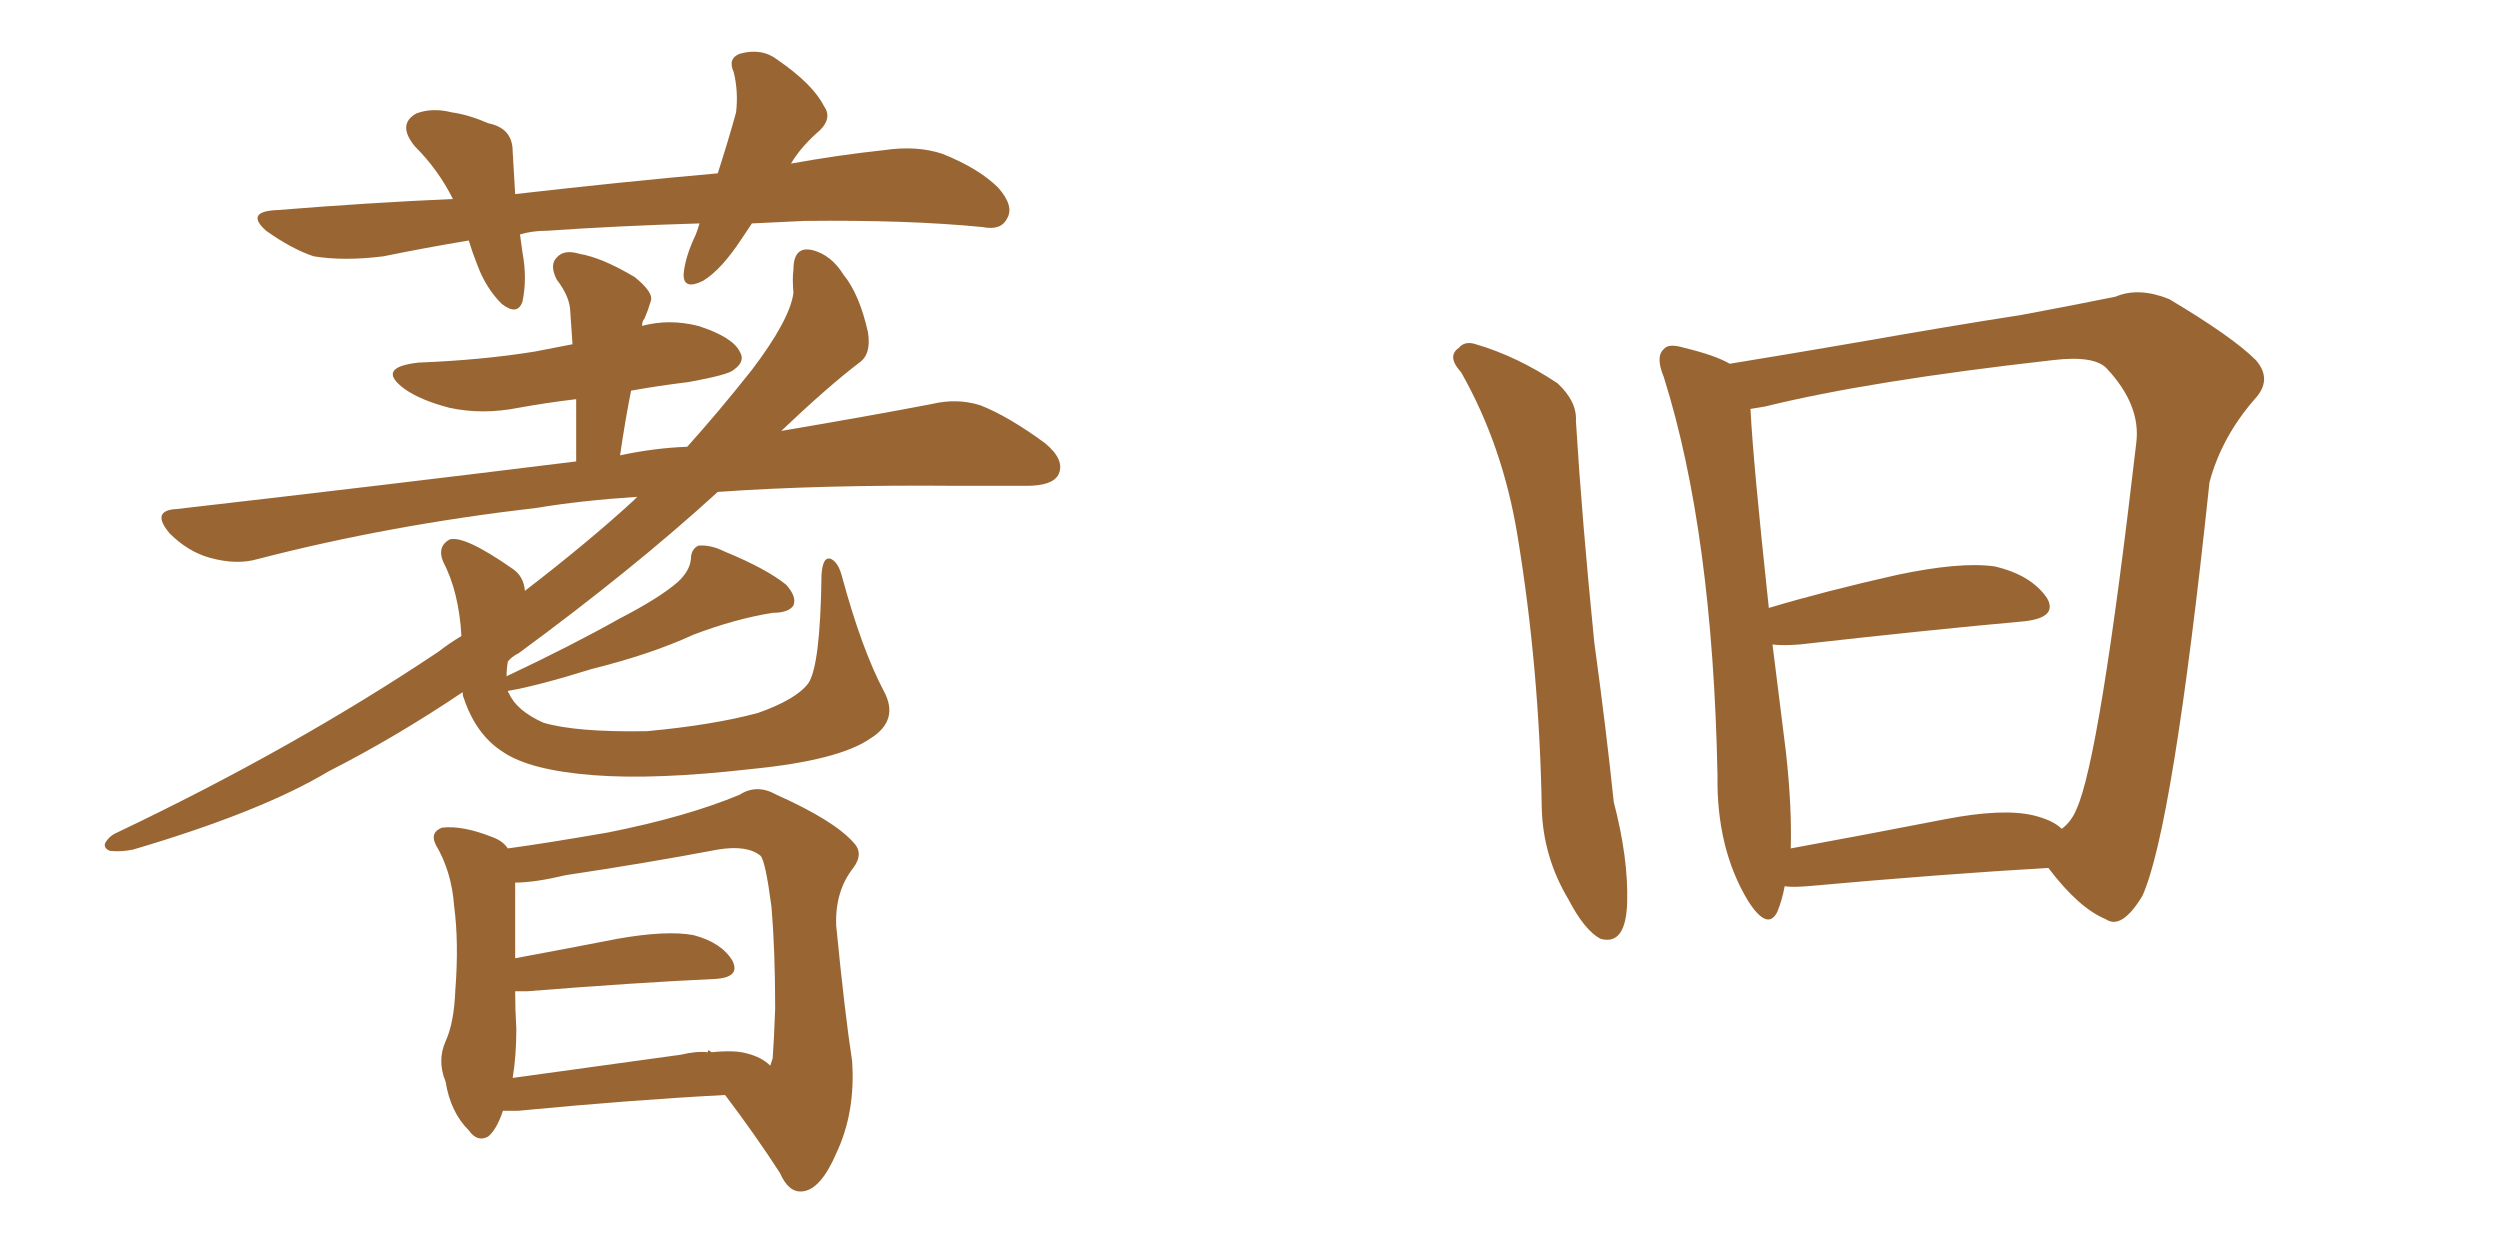 <svg xmlns="http://www.w3.org/2000/svg" xmlns:xlink="http://www.w3.org/1999/xlink" width="300" height="150"><path fill="#996633" padding="10" d="M60.94 82.91L60.94 82.91Q60.94 83.06 61.08 83.20L61.08 83.20Q61.96 85.25 65.19 86.72L65.19 86.72Q69.14 87.89 77.64 87.74L77.64 87.74Q85.55 87.01 90.97 85.55L90.97 85.55Q95.51 83.94 96.97 82.03L96.97 82.03Q98.44 79.98 98.58 68.99L98.58 68.99Q98.73 66.65 99.76 67.09L99.76 67.09Q100.63 67.53 101.07 69.29L101.07 69.29Q103.42 77.93 106.05 82.91L106.05 82.91Q107.96 86.43 104.44 88.62L104.44 88.62Q100.63 91.26 90.09 92.29L90.09 92.29Q78.66 93.60 71.19 93.02L71.19 93.02Q63.57 92.43 60.35 90.23L60.35 90.23Q57.13 88.18 55.66 83.79L55.66 83.79Q55.52 83.50 55.52 83.06L55.52 83.06Q47.46 88.48 39.40 92.58L39.40 92.58Q31.35 97.41 15.97 101.95L15.97 101.95Q14.50 102.25 13.18 102.10L13.18 102.10Q12.45 101.81 12.60 101.22L12.60 101.22Q13.04 100.34 14.06 99.90L14.06 99.90Q35.30 89.79 52.59 78.22L52.59 78.22Q53.91 77.20 55.37 76.32L55.37 76.32Q55.08 71.04 53.17 67.38L53.17 67.38Q52.44 65.63 53.91 64.75L53.91 64.75Q55.66 64.16 61.52 68.26L61.52 68.26Q62.84 69.14 62.99 70.90L62.99 70.90Q70.61 65.04 76.03 60.06L76.03 60.06Q76.32 59.77 76.46 59.62L76.46 59.62Q69.73 60.06 64.45 60.94L64.45 60.94Q46.73 62.99 30.91 67.09L30.91 67.09Q28.42 67.82 25.20 66.94L25.20 66.94Q22.56 66.21 20.36 64.01L20.36 64.01Q18.02 61.23 21.24 61.08L21.24 61.08Q46.73 58.15 69.14 55.37L69.14 55.37Q69.14 51.42 69.14 47.90L69.14 47.90Q65.48 48.34 62.26 48.93L62.26 48.93Q57.86 49.80 53.91 48.93L53.91 48.93Q50.54 48.05 48.63 46.73L48.63 46.73Q44.97 44.09 50.24 43.51L50.24 43.51Q57.86 43.21 64.16 42.19L64.16 42.19Q66.36 41.75 68.70 41.31L68.70 41.31Q68.55 38.96 68.41 37.06L68.41 37.06Q68.26 35.45 66.80 33.54L66.80 33.54Q65.92 31.79 66.80 30.91L66.80 30.91Q67.68 29.88 69.58 30.47L69.58 30.47Q72.22 30.91 76.17 33.25L76.17 33.25Q78.52 35.16 78.08 36.18L78.08 36.18Q77.78 37.21 77.34 38.23L77.34 38.23Q77.05 38.53 77.05 39.11L77.05 39.11Q80.27 38.23 83.79 39.11L83.79 39.11Q87.89 40.43 88.77 42.19L88.77 42.19Q89.50 43.36 88.04 44.38L88.04 44.38Q87.45 44.97 82.62 45.85L82.62 45.85Q78.96 46.29 75.73 46.88L75.73 46.88Q75 50.54 74.41 54.64L74.41 54.64Q78.52 53.76 82.47 53.61L82.47 53.61Q86.28 49.37 90.23 44.38L90.23 44.38Q94.78 38.38 95.21 35.16L95.21 35.16Q95.07 33.40 95.21 32.37L95.21 32.37Q95.21 29.44 97.56 30.03L97.56 30.03Q99.76 30.62 101.22 32.96L101.22 32.96Q103.13 35.30 104.15 39.84L104.15 39.84Q104.59 42.48 103.13 43.51L103.13 43.51Q99.46 46.29 93.75 51.71L93.75 51.71Q104.15 49.95 111.77 48.49L111.77 48.49Q114.84 47.75 117.63 48.63L117.63 48.63Q121.00 49.95 125.39 53.17L125.39 53.17Q127.88 55.22 127.00 56.98L127.00 56.98Q126.27 58.30 123.19 58.30L123.19 58.30Q119.38 58.30 114.99 58.30L114.99 58.30Q98.58 58.15 86.13 59.03L86.13 59.03Q76.03 68.26 62.26 78.37L62.26 78.37Q61.38 78.81 60.94 79.39L60.94 79.39Q60.79 80.27 60.79 81.15L60.79 81.15Q68.55 77.49 74.27 74.27L74.27 74.27Q79.10 71.78 81.30 69.87L81.30 69.87Q82.76 68.55 82.91 67.09L82.91 67.09Q82.91 65.92 83.79 65.48L83.79 65.48Q85.25 65.33 87.01 66.21L87.01 66.21Q91.99 68.26 94.34 70.17L94.34 70.17Q95.65 71.63 95.21 72.66L95.21 72.66Q94.63 73.54 92.72 73.54L92.72 73.54Q88.18 74.27 83.20 76.17L83.20 76.17Q78.08 78.52 71.04 80.27L71.04 80.27Q64.45 82.32 60.94 82.91ZM60.35 133.30L60.35 133.30Q59.62 135.50 58.59 136.38L58.59 136.38Q57.28 137.11 56.25 135.64L56.25 135.64Q54.05 133.45 53.47 129.79L53.47 129.79Q52.44 127.29 53.47 124.95L53.47 124.95Q54.49 122.75 54.64 118.80L54.64 118.80Q55.08 113.09 54.49 108.69L54.49 108.69Q54.20 104.59 52.29 101.37L52.29 101.37Q51.56 99.90 53.03 99.32L53.03 99.32Q55.52 99.02 59.18 100.49L59.18 100.49Q60.35 100.93 60.94 101.81L60.94 101.81Q65.33 101.22 72.95 99.90L72.95 99.90Q82.47 98.00 88.77 95.36L88.77 95.36Q90.82 94.04 93.16 95.36L93.16 95.36Q100.05 98.44 102.39 101.07L102.39 101.07Q103.71 102.39 102.39 104.15L102.39 104.15Q100.20 106.93 100.34 111.04L100.34 111.04Q101.37 121.58 102.25 127.29L102.25 127.29Q102.69 133.45 100.34 138.43L100.34 138.43Q98.44 142.82 96.24 142.97L96.24 142.97Q94.63 143.12 93.60 140.77L93.60 140.77Q90.67 136.23 87.01 131.40L87.01 131.40Q75.88 131.98 62.11 133.30L62.11 133.30Q60.79 133.30 60.35 133.30ZM89.65 126.42L89.65 126.42Q91.41 126.86 92.43 127.88L92.43 127.88Q92.58 127.44 92.72 127.00L92.72 127.00Q92.87 125.10 93.02 121.00L93.02 121.00Q93.02 114.11 92.58 108.84L92.58 108.84Q91.85 103.27 91.26 102.69L91.26 102.69Q89.65 101.37 86.13 101.95L86.13 101.95Q77.64 103.56 67.82 105.03L67.82 105.03Q64.16 105.91 61.82 105.91L61.82 105.91Q61.82 108.25 61.82 114.99L61.82 114.99Q67.38 113.96 74.12 112.65L74.12 112.65Q79.98 111.62 83.20 112.21L83.20 112.21Q86.57 113.09 87.89 115.28L87.89 115.28Q88.92 117.33 85.69 117.48L85.69 117.48Q76.17 117.92 63.28 118.95L63.28 118.95Q61.96 118.95 61.82 118.95L61.82 118.95Q61.82 121.14 61.96 123.49L61.96 123.49Q61.96 126.71 61.52 129.35L61.52 129.35Q71.04 128.03 81.74 126.56L81.74 126.56Q83.50 126.12 84.96 126.27L84.96 126.27Q84.81 125.83 85.40 126.27L85.40 126.27Q88.18 125.98 89.65 126.42ZM90.23 26.81L90.23 26.81L90.23 26.81Q89.65 27.69 89.06 28.56L89.06 28.56Q86.57 32.37 84.38 33.69L84.38 33.69Q82.03 34.86 82.03 32.96L82.03 32.96Q82.18 30.91 83.50 28.13L83.50 28.13Q83.79 27.39 83.94 26.81L83.94 26.81Q74.12 27.10 65.63 27.69L65.63 27.69Q63.87 27.69 62.40 28.13L62.40 28.13Q62.55 29.30 62.70 30.32L62.70 30.32Q63.28 33.40 62.70 36.18L62.70 36.18Q62.11 37.94 60.21 36.47L60.21 36.47Q58.30 34.57 57.28 31.79L57.28 31.79Q56.69 30.32 56.25 28.86L56.25 28.86Q50.98 29.74 46.00 30.76L46.00 30.76Q41.31 31.35 37.65 30.76L37.65 30.76Q35.01 29.88 31.93 27.69L31.93 27.69Q29.30 25.34 33.40 25.20L33.40 25.20Q44.24 24.32 54.35 23.88L54.35 23.88Q52.59 20.36 49.80 17.58L49.80 17.58Q47.61 14.94 49.95 13.62L49.95 13.62Q51.86 12.89 54.20 13.48L54.20 13.48Q56.25 13.77 58.59 14.79L58.59 14.79Q61.52 15.38 61.52 18.16L61.52 18.16Q61.67 20.51 61.82 23.29L61.82 23.29Q74.56 21.83 86.13 20.80L86.13 20.80Q87.45 16.70 88.33 13.48L88.33 13.48Q88.62 10.99 88.04 8.64L88.04 8.64Q87.30 7.03 88.77 6.45L88.77 6.45Q91.41 5.71 93.31 7.18L93.31 7.18Q97.56 10.11 98.88 12.74L98.88 12.74Q100.05 14.36 97.85 16.11L97.85 16.11Q95.95 17.87 94.92 19.63L94.92 19.63Q100.63 18.60 106.05 18.02L106.05 18.02Q110.01 17.43 113.09 18.46L113.09 18.46Q117.48 20.21 119.82 22.56L119.82 22.56Q121.73 24.76 120.85 26.22L120.85 26.22Q120.12 27.69 117.92 27.25L117.92 27.25Q108.98 26.37 96.53 26.51L96.53 26.51Q93.31 26.66 90.23 26.81ZM175.34 44.68L175.34 44.68Q173.58 42.77 175.05 41.75L175.05 41.75Q175.78 40.87 177.10 41.31L177.10 41.31Q182.08 42.77 186.91 46.00L186.91 46.00Q189.26 48.19 189.11 50.54L189.11 50.54Q189.84 62.40 191.31 77.05L191.31 77.05Q192.77 87.74 193.65 96.24L193.65 96.24Q195.41 102.98 195.26 108.25L195.26 108.25Q195.12 113.53 192.04 112.65L192.04 112.65Q190.14 111.62 188.23 107.96L188.23 107.96Q185.16 102.83 185.01 96.97L185.01 96.97Q184.72 80.13 182.08 64.16L182.08 64.16Q180.32 53.47 175.34 44.68ZM214.16 106.35L214.16 106.35Q213.87 107.96 213.28 109.42L213.28 109.42Q212.11 111.77 209.77 108.11L209.77 108.11Q205.96 101.81 206.10 93.02L206.10 93.02Q205.52 63.87 199.66 45.26L199.66 45.26Q198.63 42.77 199.66 41.89L199.66 41.89Q200.24 41.16 202.15 41.75L202.15 41.75Q205.81 42.63 207.57 43.65L207.57 43.65Q214.75 42.48 223.24 41.02L223.24 41.02Q234.08 39.11 242.58 37.79L242.58 37.79Q248.88 36.62 253.86 35.60L253.86 35.60Q256.64 34.42 260.30 35.89L260.30 35.89Q267.92 40.43 270.70 43.21L270.70 43.21Q272.75 45.56 270.56 47.90L270.56 47.90Q266.60 52.44 265.14 57.86L265.14 57.86L265.14 57.86Q260.74 99.46 257.08 107.52L257.08 107.52Q254.59 111.62 252.69 110.30L252.69 110.30Q249.46 108.98 245.80 104.15L245.80 104.15Q233.20 104.88 216.80 106.35L216.80 106.35Q215.04 106.49 214.16 106.35ZM244.04 97.85L244.04 97.85L244.04 97.85Q246.39 98.44 247.41 99.46L247.41 99.46Q248.58 98.58 249.17 97.12L249.17 97.12Q251.95 91.11 256.35 53.17L256.35 53.17Q256.93 48.63 252.83 44.24L252.83 44.24Q251.37 42.63 246.39 43.21L246.39 43.21Q224.27 45.70 211.82 48.78L211.82 48.78Q210.94 48.93 210.06 49.07L210.06 49.07Q210.35 55.22 212.26 72.95L212.26 72.95Q219.14 70.90 227.64 68.99L227.64 68.99Q235.25 67.38 239.36 67.97L239.36 67.97Q243.75 68.99 245.65 71.78L245.65 71.78Q246.97 74.12 242.87 74.56L242.87 74.56Q231.45 75.59 215.92 77.34L215.92 77.34Q214.01 77.49 212.70 77.34L212.70 77.34Q213.43 83.20 214.31 90.23L214.31 90.23Q215.04 96.83 214.89 101.81L214.89 101.81Q223.68 100.20 233.50 98.29L233.50 98.29Q240.38 96.97 244.04 97.85Z"/></svg>